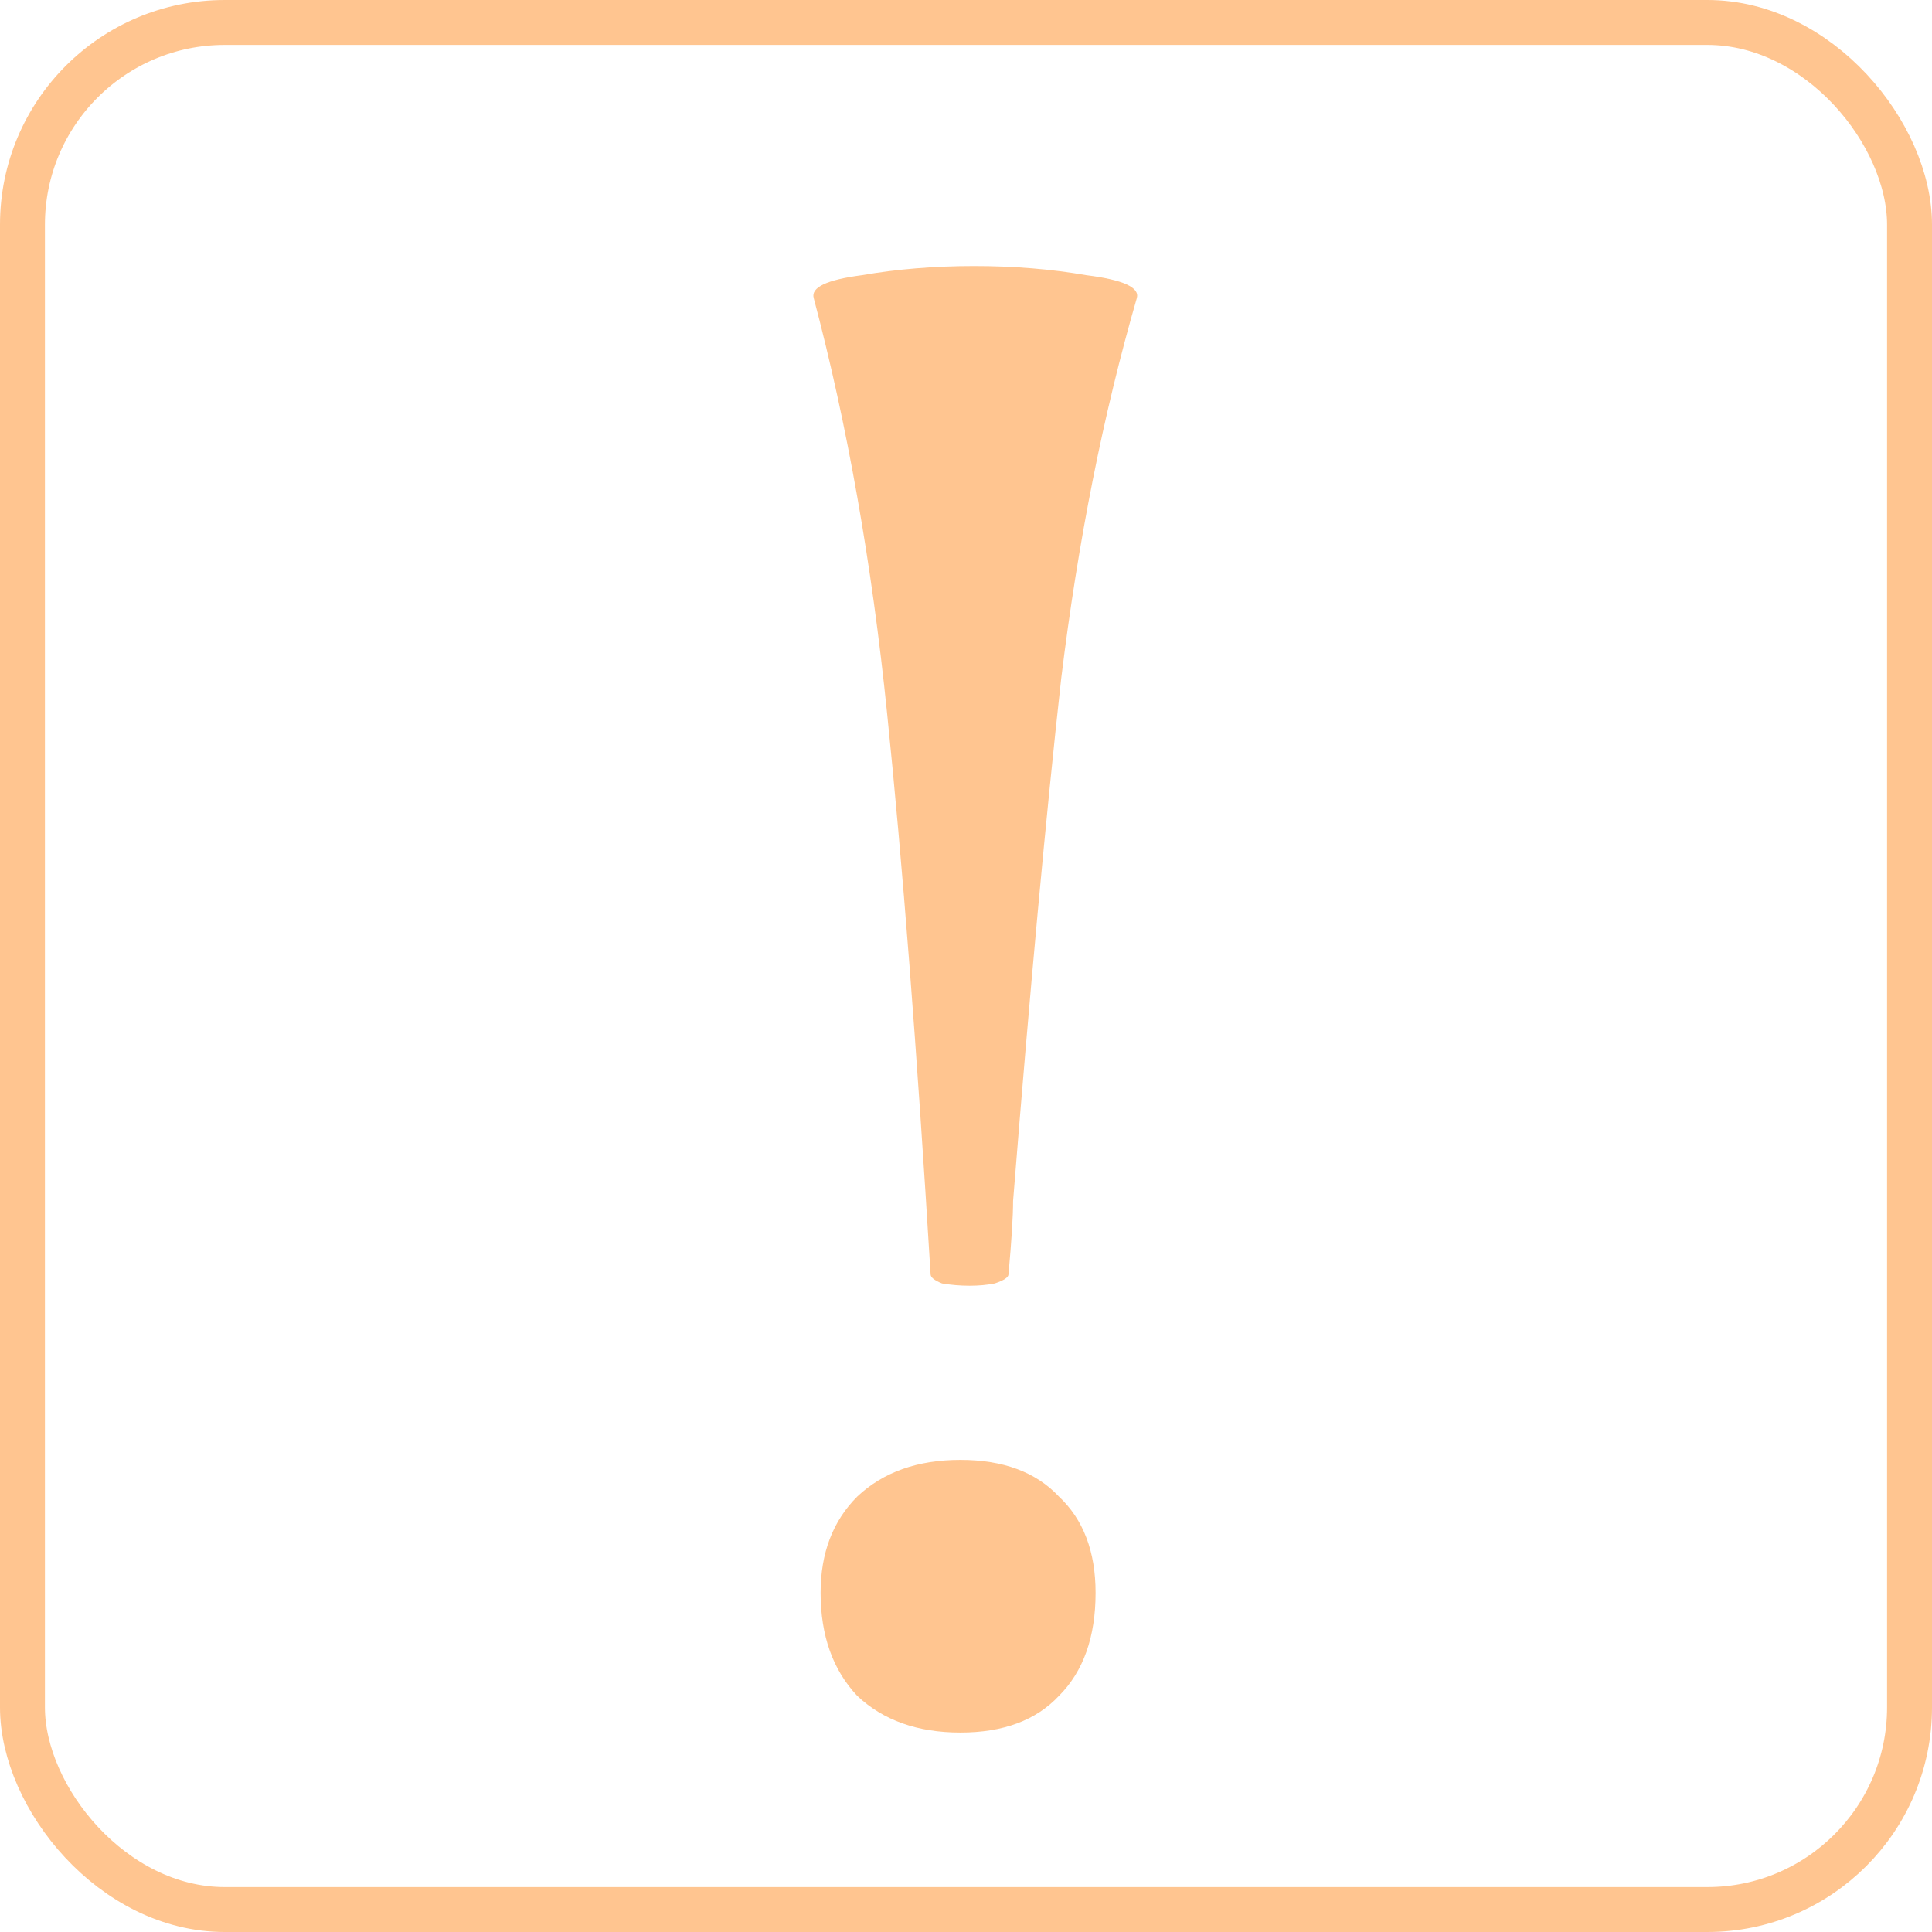 <?xml version="1.0" encoding="UTF-8"?> <svg xmlns="http://www.w3.org/2000/svg" width="43" height="43" viewBox="0 0 43 43" fill="none"><path d="M18.111 6.635C18.043 6.397 18.4 6.227 19.182 6.125C19.964 5.989 20.797 5.921 21.681 5.921C22.565 5.921 23.398 5.989 24.18 6.125C24.996 6.227 25.37 6.397 25.302 6.635C24.554 9.219 23.993 12.041 23.619 15.101C23.279 18.161 22.922 22.037 22.548 26.729C22.548 27.069 22.514 27.613 22.446 28.361C22.446 28.429 22.344 28.497 22.14 28.565C21.97 28.599 21.783 28.616 21.579 28.616C21.375 28.616 21.171 28.599 20.967 28.565C20.797 28.497 20.712 28.429 20.712 28.361C20.406 23.329 20.083 19.164 19.743 15.866C19.403 12.534 18.859 9.457 18.111 6.635ZM21.375 38.561C20.423 38.561 19.658 38.289 19.08 37.745C18.536 37.167 18.264 36.402 18.264 35.45C18.264 34.566 18.536 33.852 19.08 33.308C19.658 32.764 20.423 32.492 21.375 32.492C22.327 32.492 23.058 32.764 23.568 33.308C24.112 33.818 24.384 34.532 24.384 35.45C24.384 36.436 24.112 37.201 23.568 37.745C23.058 38.289 22.327 38.561 21.375 38.561Z" fill="#FFC590"></path><rect x="0.5" y="0.5" width="42" height="42" rx="4.5" stroke="#FFC590"></rect></svg> 